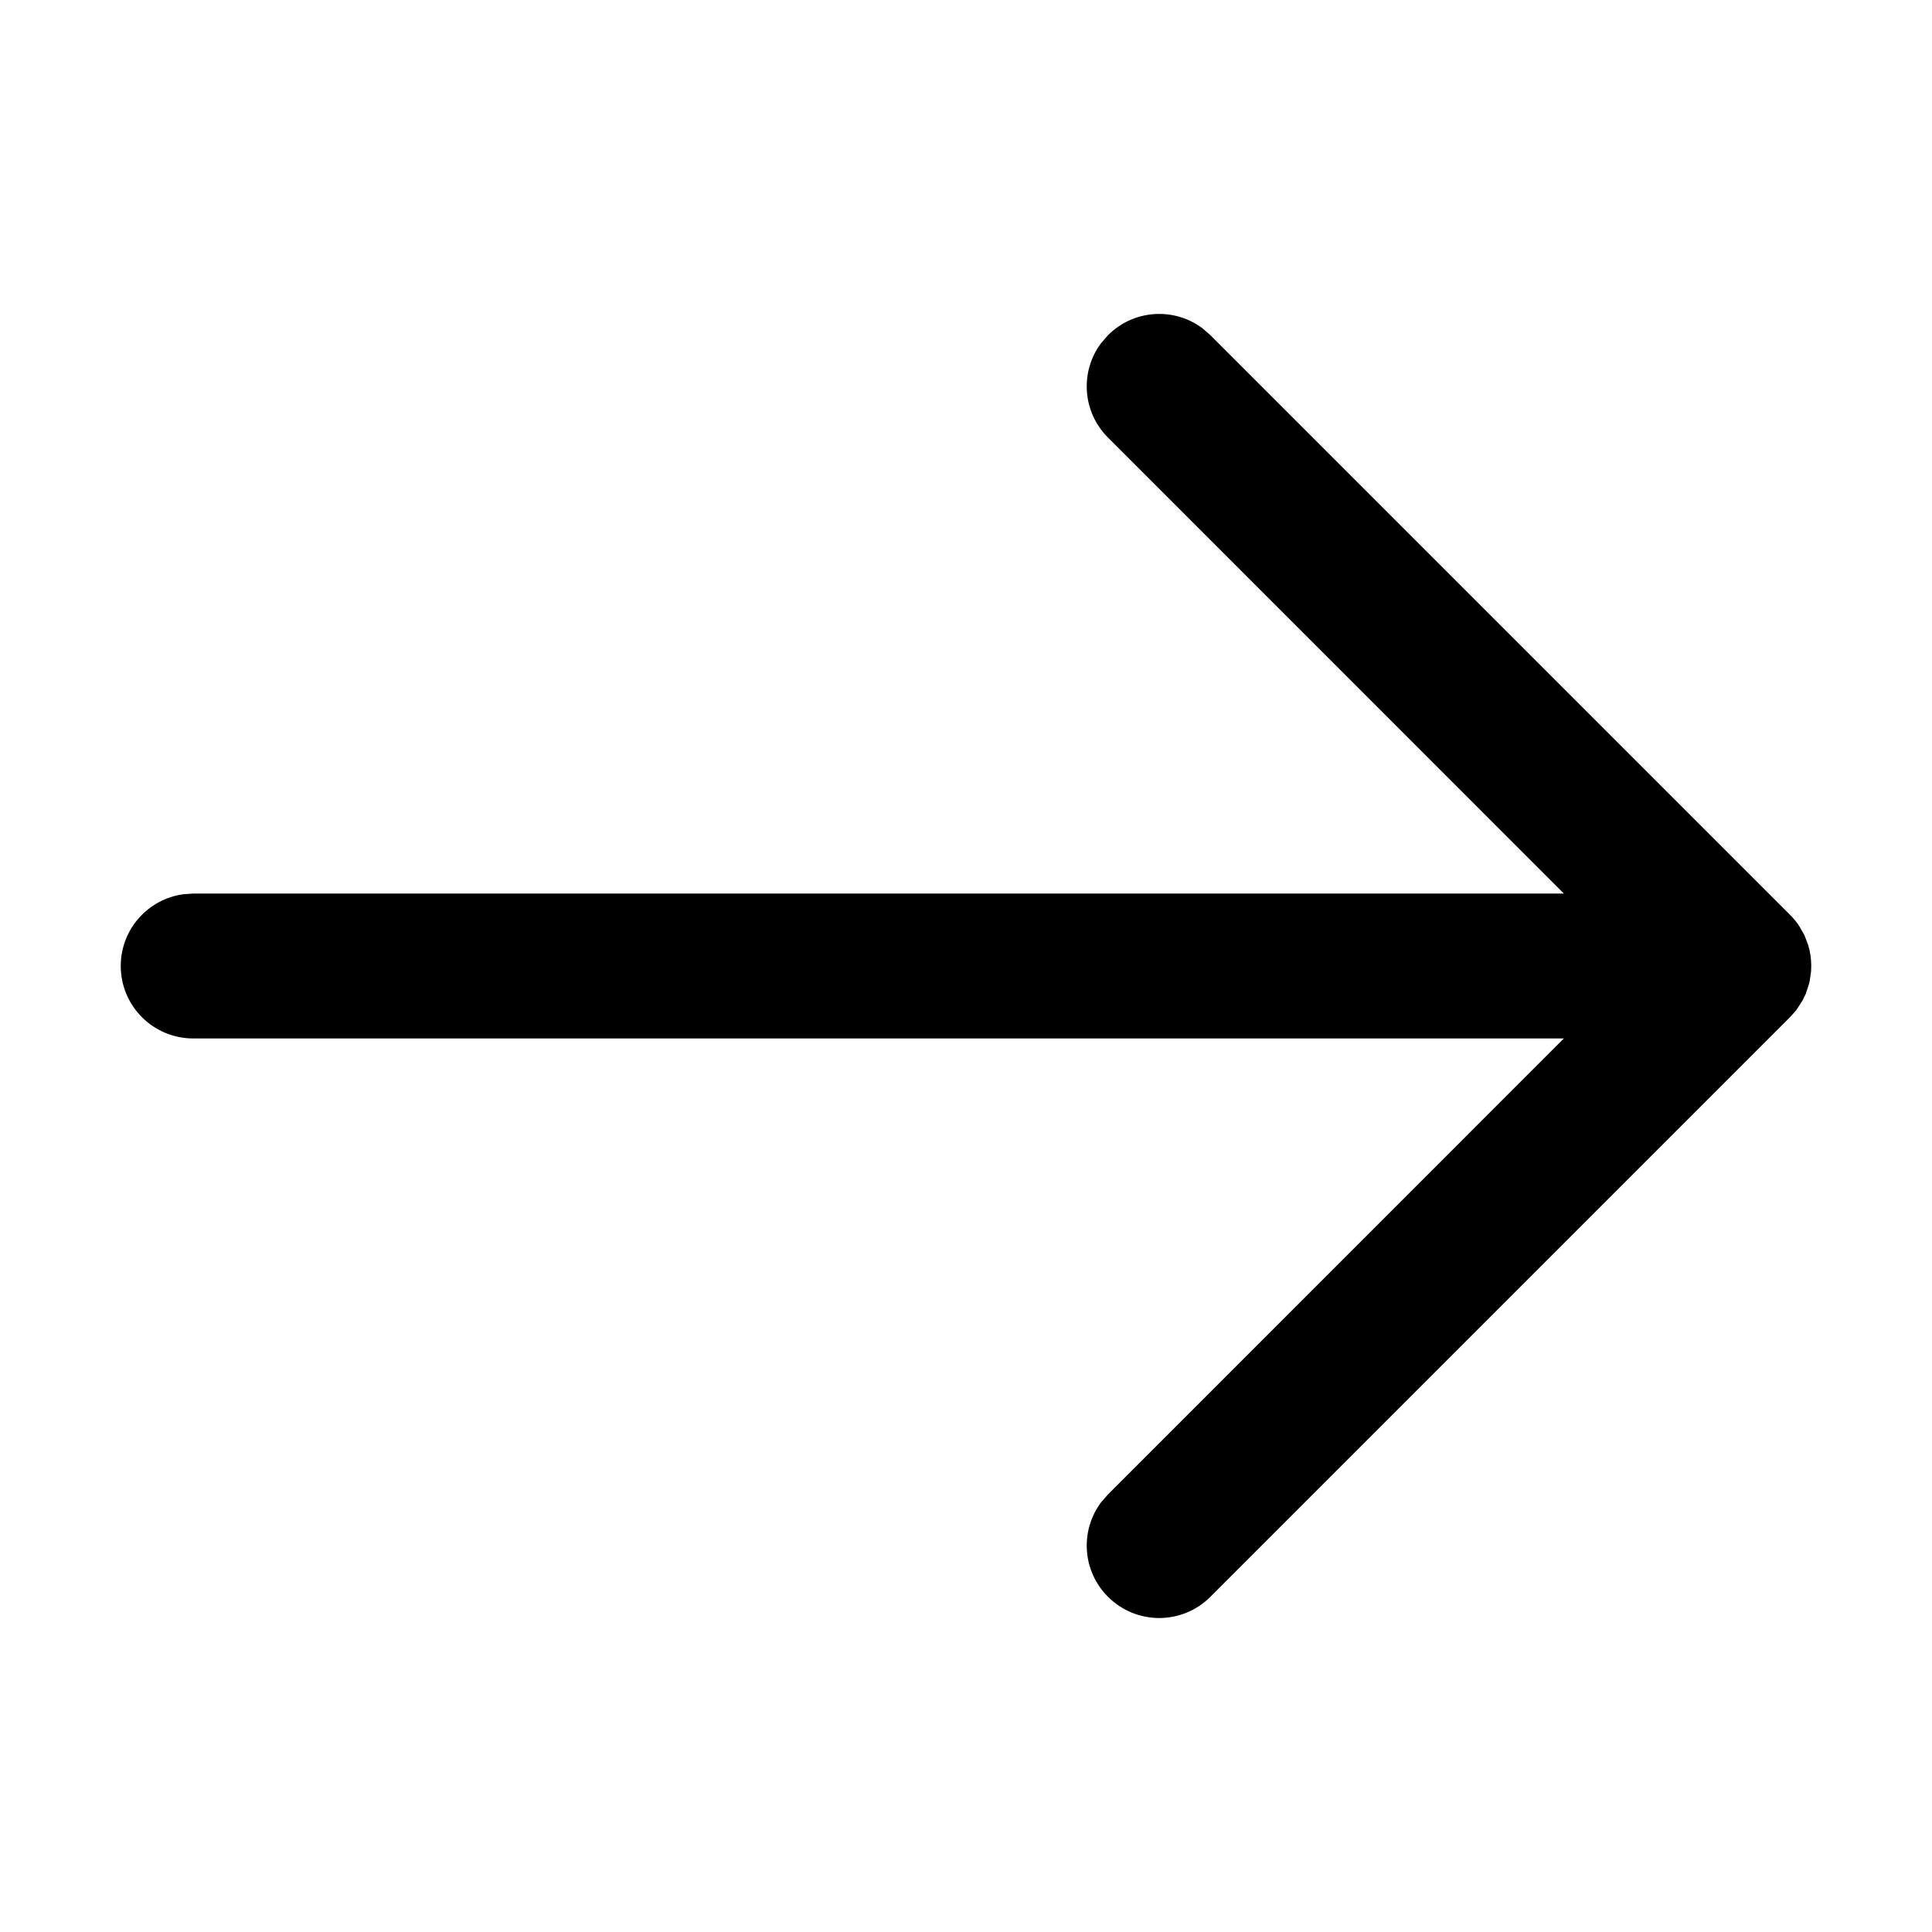 <?xml version="1.0" encoding="UTF-8"?>
<svg width="20px" height="20px" viewBox="0 0 20 20" version="1.1" xmlns="http://www.w3.org/2000/svg" xmlns:xlink="http://www.w3.org/1999/xlink">
    <title>Icons/Go forward</title>
    <g id="Icons/Go-forward" stroke="none" stroke-width="1" fill="none" fill-rule="evenodd">
        <path d="M12.446,3.397 L12.53,3.47 L18.53,9.47 C18.567,9.507 18.6,9.547 18.627,9.589 L18.678,9.678 L18.678,9.678 L18.718,9.782 L18.718,9.782 C18.739,9.85 18.75,9.924 18.75,10 L18.748,10.057 L18.748,10.057 L18.735,10.148 L18.735,10.148 L18.727,10.185 L18.727,10.185 L18.692,10.291 L18.692,10.291 L18.658,10.36 L18.658,10.36 L18.594,10.458 L18.594,10.458 L18.53,10.53 L12.53,16.53 C12.237,16.823 11.763,16.823 11.47,16.53 C11.203,16.264 11.179,15.847 11.397,15.554 L11.47,15.47 L16.189,10.75 L2,10.75 C1.586,10.75 1.25,10.414 1.25,10 C1.25,9.62 1.532,9.307 1.898,9.257 L2,9.25 L16.189,9.25 L11.47,4.53 C11.203,4.264 11.179,3.847 11.397,3.554 L11.47,3.47 C11.736,3.203 12.153,3.179 12.446,3.397 Z" id="Custom-icon" fill="#000000" fill-rule="nonzero"></path>
    </g>
</svg>
